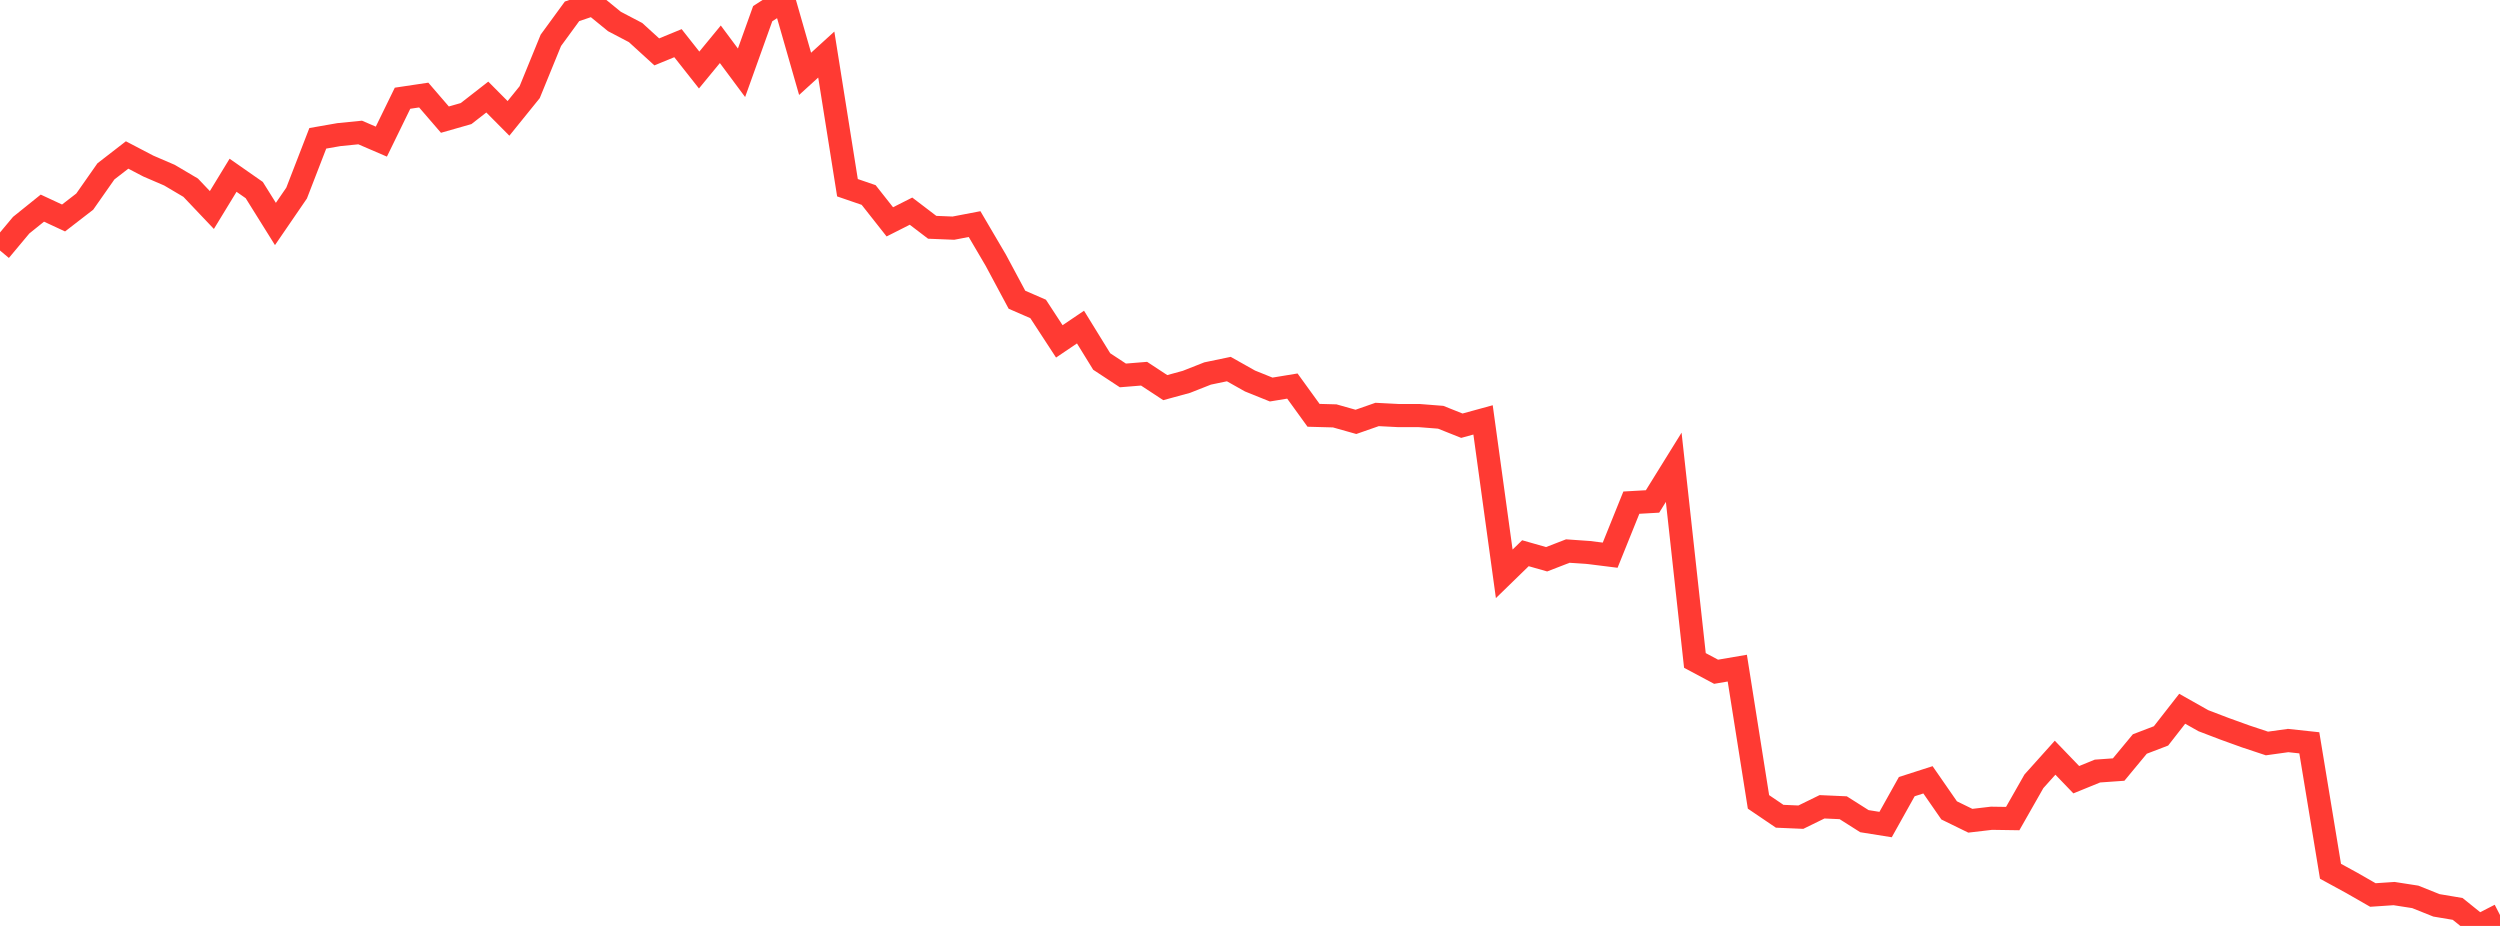 <?xml version="1.0" standalone="no"?>
<!DOCTYPE svg PUBLIC "-//W3C//DTD SVG 1.1//EN" "http://www.w3.org/Graphics/SVG/1.1/DTD/svg11.dtd">

<svg width="135" height="50" viewBox="0 0 135 50" preserveAspectRatio="none" 
  xmlns="http://www.w3.org/2000/svg"
  xmlns:xlink="http://www.w3.org/1999/xlink">


<polyline points="0.0, 13.528 1.144, 12.159 2.288, 11.239 3.432, 11.771 4.576, 10.887 5.72, 9.254 6.864, 8.369 8.008, 8.967 9.153, 9.46 10.297, 10.136 11.441, 11.341 12.585, 9.464 13.729, 10.263 14.873, 12.095 16.017, 10.426 17.161, 7.469 18.305, 7.269 19.449, 7.155 20.593, 7.648 21.737, 5.304 22.881, 5.133 24.025, 6.46 25.169, 6.133 26.314, 5.241 27.458, 6.393 28.602, 4.978 29.746, 2.178 30.89, 0.611 32.034, 0.225 33.178, 1.159 34.322, 1.759 35.466, 2.802 36.61, 2.331 37.754, 3.781 38.898, 2.391 40.042, 3.93 41.186, 0.738 42.331, 0.0 43.475, 3.988 44.619, 2.946 45.763, 10.137 46.907, 10.53 48.051, 11.98 49.195, 11.402 50.339, 12.274 51.483, 12.32 52.627, 12.101 53.771, 14.049 54.915, 16.185 56.059, 16.683 57.203, 18.435 58.347, 17.662 59.492, 19.521 60.636, 20.273 61.78, 20.18 62.924, 20.932 64.068, 20.619 65.212, 20.168 66.356, 19.93 67.5, 20.574 68.644, 21.035 69.788, 20.847 70.932, 22.427 72.076, 22.458 73.22, 22.781 74.364, 22.381 75.508, 22.44 76.653, 22.442 77.797, 22.532 78.941, 22.988 80.085, 22.674 81.229, 30.987 82.373, 29.874 83.517, 30.2 84.661, 29.757 85.805, 29.837 86.949, 29.98 88.093, 27.143 89.237, 27.078 90.381, 25.233 91.525, 35.664 92.669, 36.275 93.814, 36.079 94.958, 43.302 96.102, 44.078 97.246, 44.127 98.39, 43.567 99.534, 43.618 100.678, 44.343 101.822, 44.526 102.966, 42.478 104.11, 42.11 105.254, 43.761 106.398, 44.32 107.542, 44.186 108.686, 44.203 109.831, 42.191 110.975, 40.916 112.119, 42.104 113.263, 41.637 114.407, 41.556 115.551, 40.176 116.695, 39.738 117.839, 38.273 118.983, 38.918 120.127, 39.355 121.271, 39.768 122.415, 40.148 123.559, 39.989 124.703, 40.112 125.847, 47.049 126.992, 47.674 128.136, 48.33 129.28, 48.253 130.424, 48.431 131.568, 48.889 132.712, 49.081 133.856, 50.0 135.0, 49.413" fill="none" stroke="#ff3a33" stroke-width="1.25"/>

</svg>